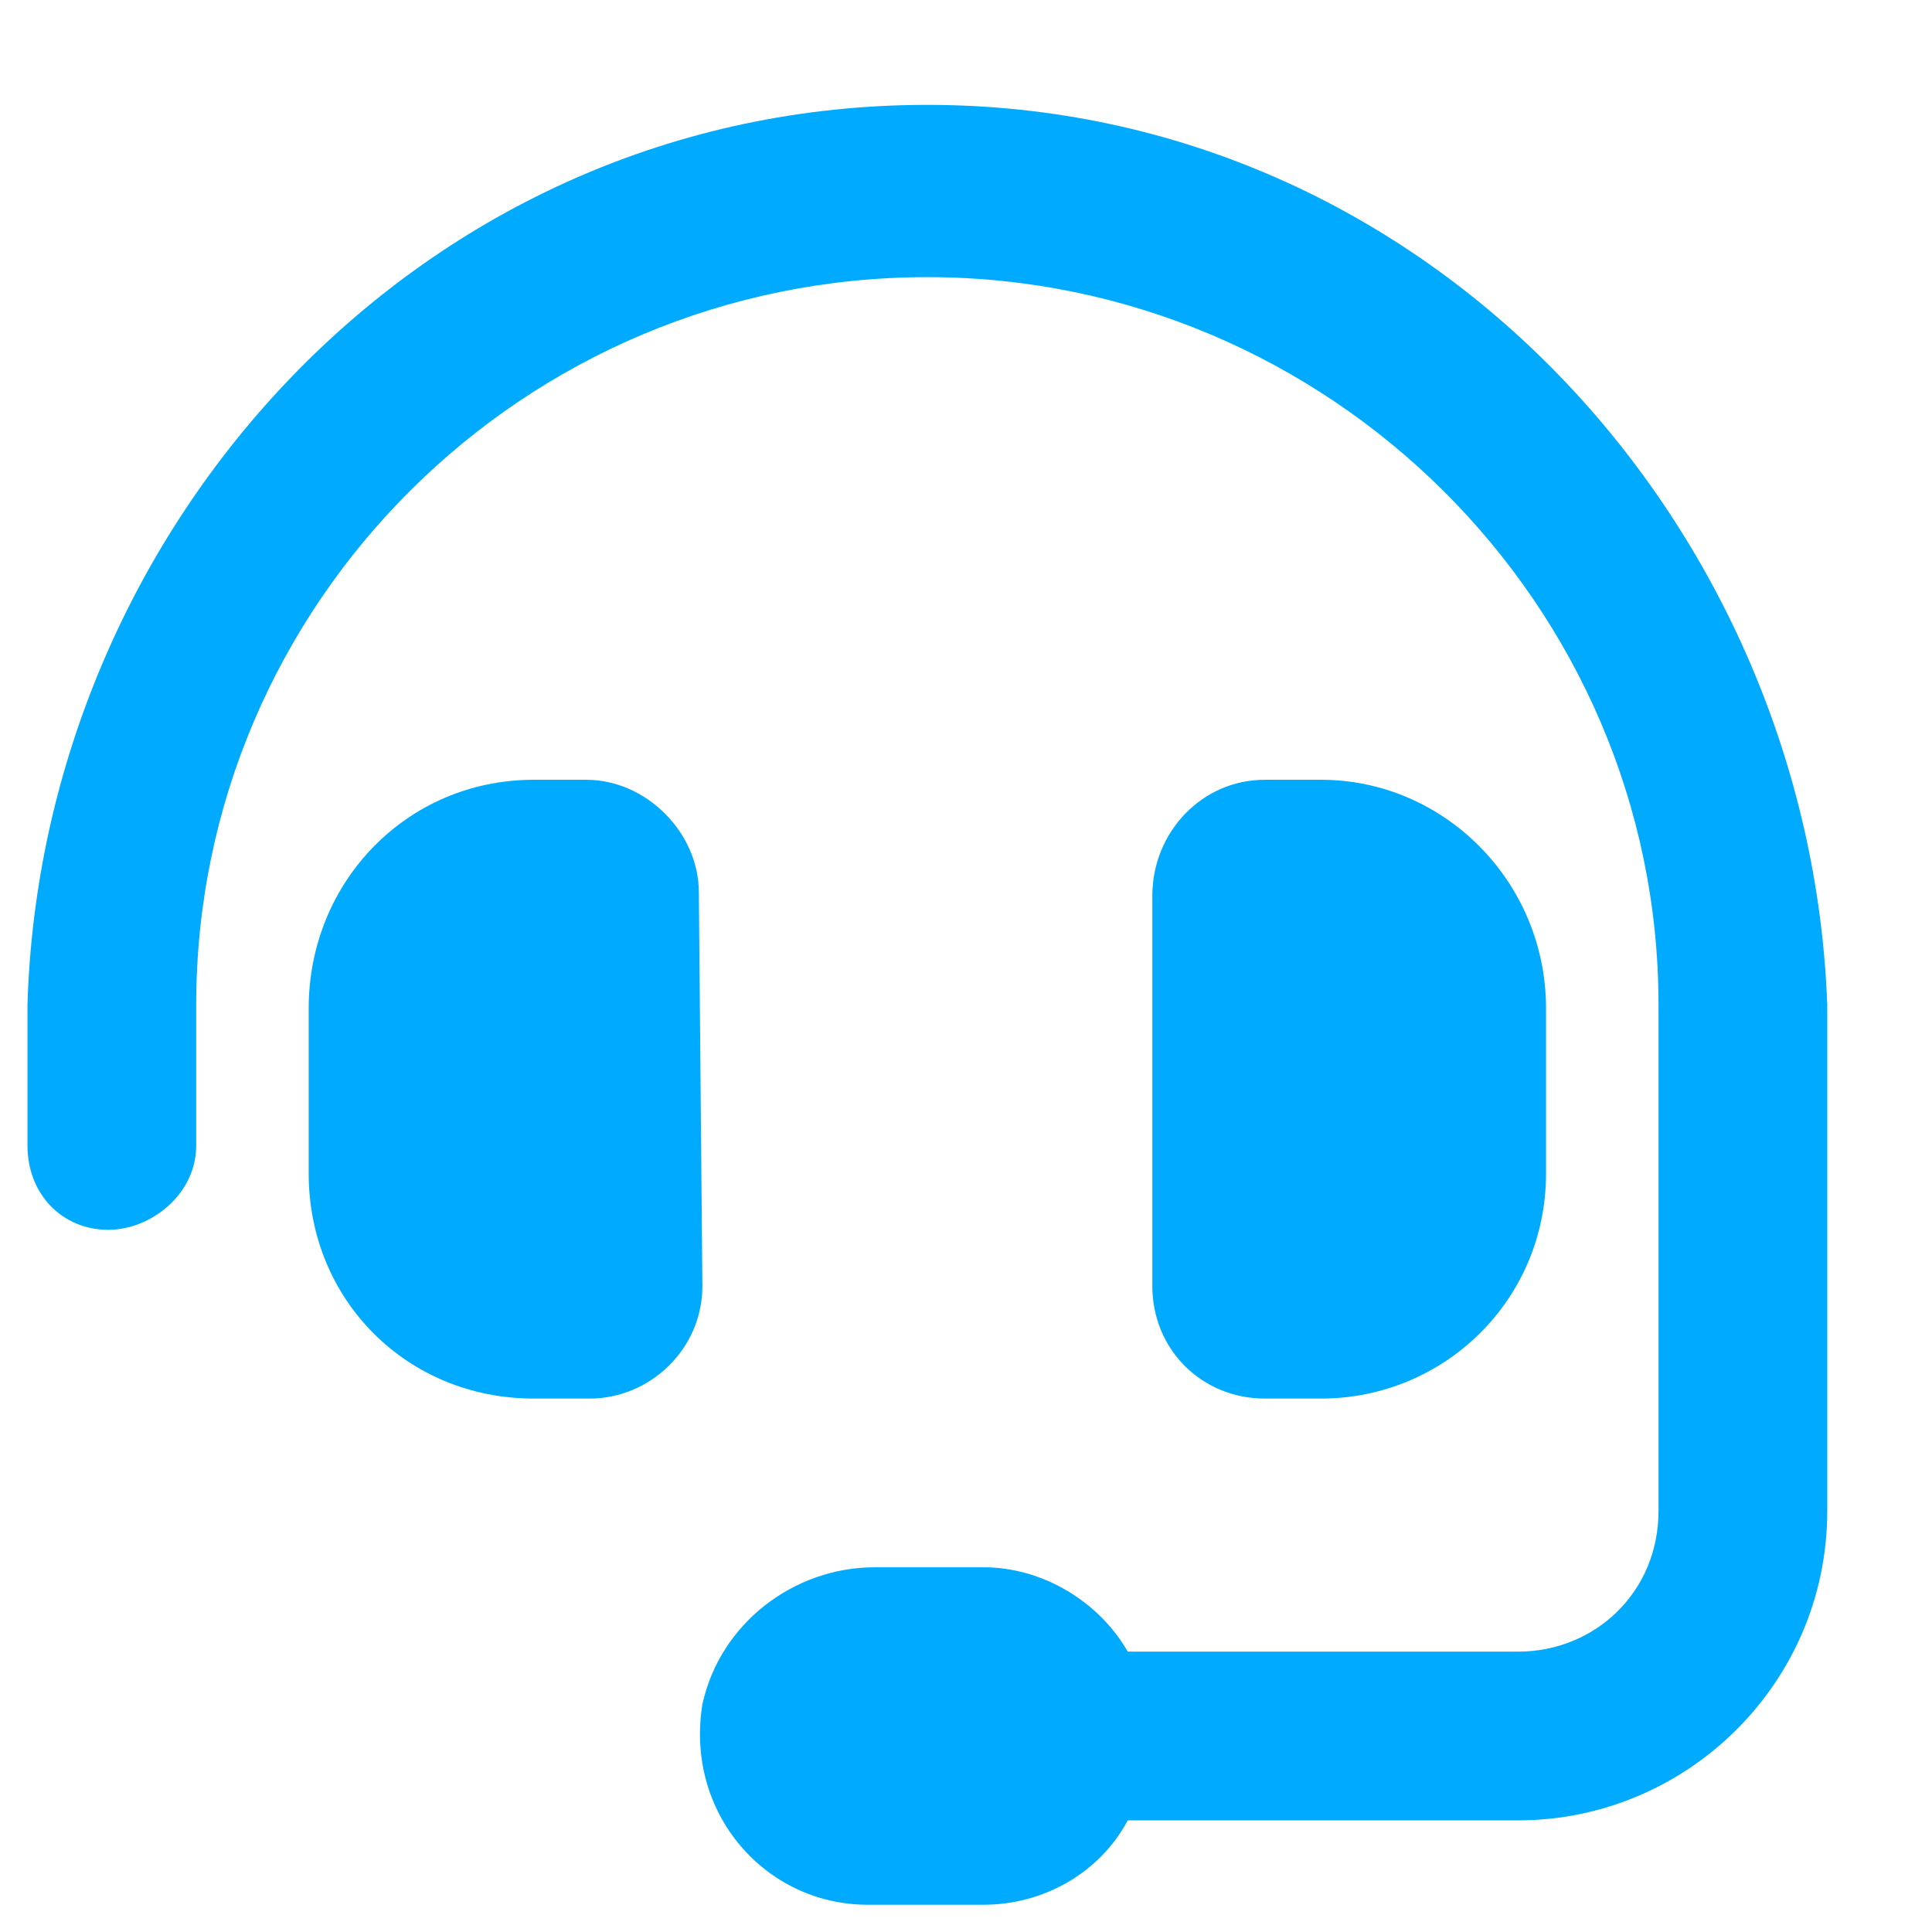 <svg width="18" height="18" viewBox="0 0 18 18" fill="none" xmlns="http://www.w3.org/2000/svg">
<path d="M6.511 8.314L6.544 11.982C6.544 12.571 6.053 13.03 5.496 13.03H4.972C3.793 13.03 2.876 12.113 2.876 10.934V9.394C2.876 8.215 3.793 7.265 4.972 7.265H5.463C6.02 7.265 6.511 7.757 6.511 8.314ZM8.64 0.977C13.323 0.977 16.861 4.907 17.024 9.362V14.078C17.024 15.683 15.714 16.96 14.142 16.96H10.507C10.245 17.451 9.721 17.746 9.164 17.746H8.083C7.133 17.746 6.38 16.894 6.544 15.879C6.708 15.126 7.395 14.602 8.149 14.602H9.164C9.721 14.602 10.245 14.929 10.507 15.388H14.142C14.863 15.388 15.452 14.831 15.452 14.078V9.362C15.452 5.628 12.374 2.582 8.64 2.582C4.874 2.582 1.828 5.628 1.828 9.362V10.672C1.828 11.13 1.402 11.458 1.009 11.458C0.583 11.458 0.256 11.13 0.256 10.672V9.362C0.387 4.907 3.924 0.977 8.64 0.977ZM12.308 13.03H11.784C11.195 13.03 10.736 12.571 10.736 11.982V8.346C10.736 7.757 11.195 7.265 11.784 7.265H12.308C13.454 7.265 14.404 8.215 14.404 9.394V10.934C14.404 12.113 13.454 13.03 12.308 13.03Z" fill="#00ABFF"/>
</svg>
